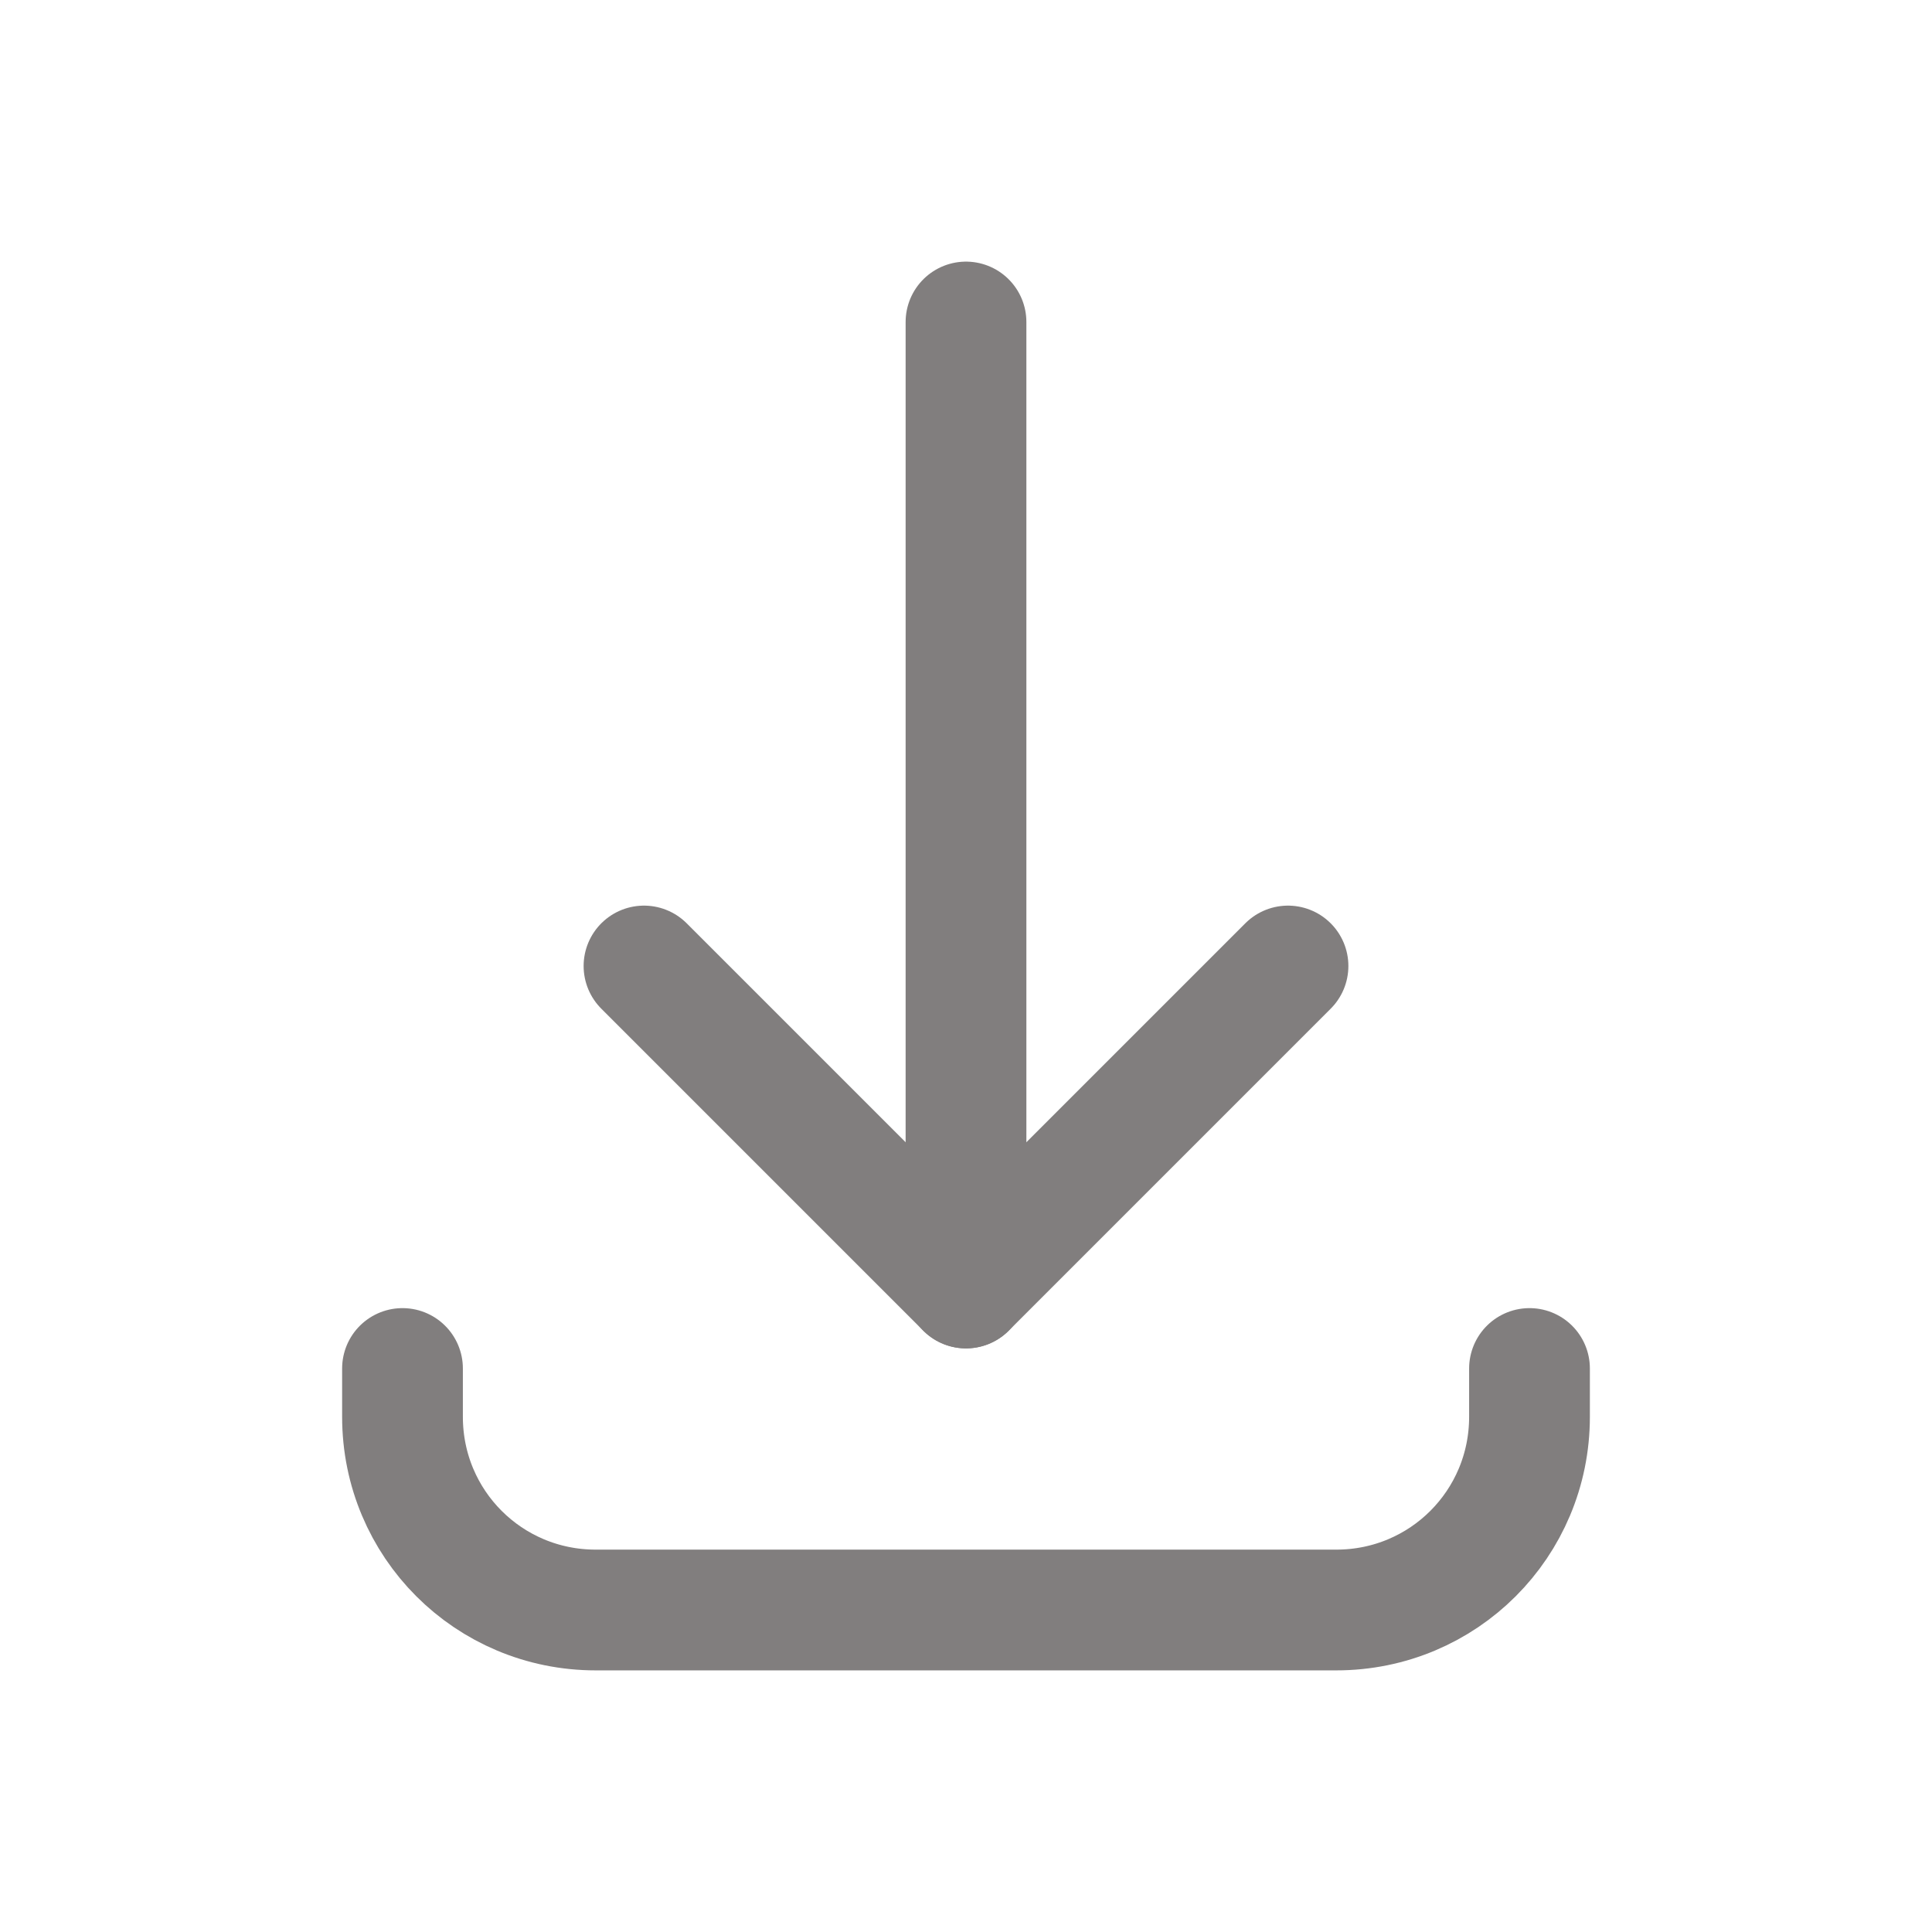 <!DOCTYPE svg PUBLIC "-//W3C//DTD SVG 1.1//EN" "http://www.w3.org/Graphics/SVG/1.1/DTD/svg11.dtd">
<!-- Uploaded to: SVG Repo, www.svgrepo.com, Transformed by: SVG Repo Mixer Tools -->
<svg width="800px" height="800px" viewBox="0 0 24 24" fill="none" xmlns="http://www.w3.org/2000/svg" stroke="#817e7e">
<g id="SVGRepo_bgCarrier" stroke-width="0"/>
<g id="SVGRepo_iconCarrier">
<path d="m8 12 4 4 4-4" stroke="#817e7e" stroke-width="1.5" stroke-linecap="round" stroke-linejoin="round"/>
<path d="M12 16V4M19 17v.6c0 1.33-1.07 2.4-2.4 2.4H7.4C6.07 20 5 18.93 5 17.6V17" stroke="#817e7e" stroke-width="1.5" stroke-miterlimit="10" stroke-linecap="round"/>
</g>
</svg>
